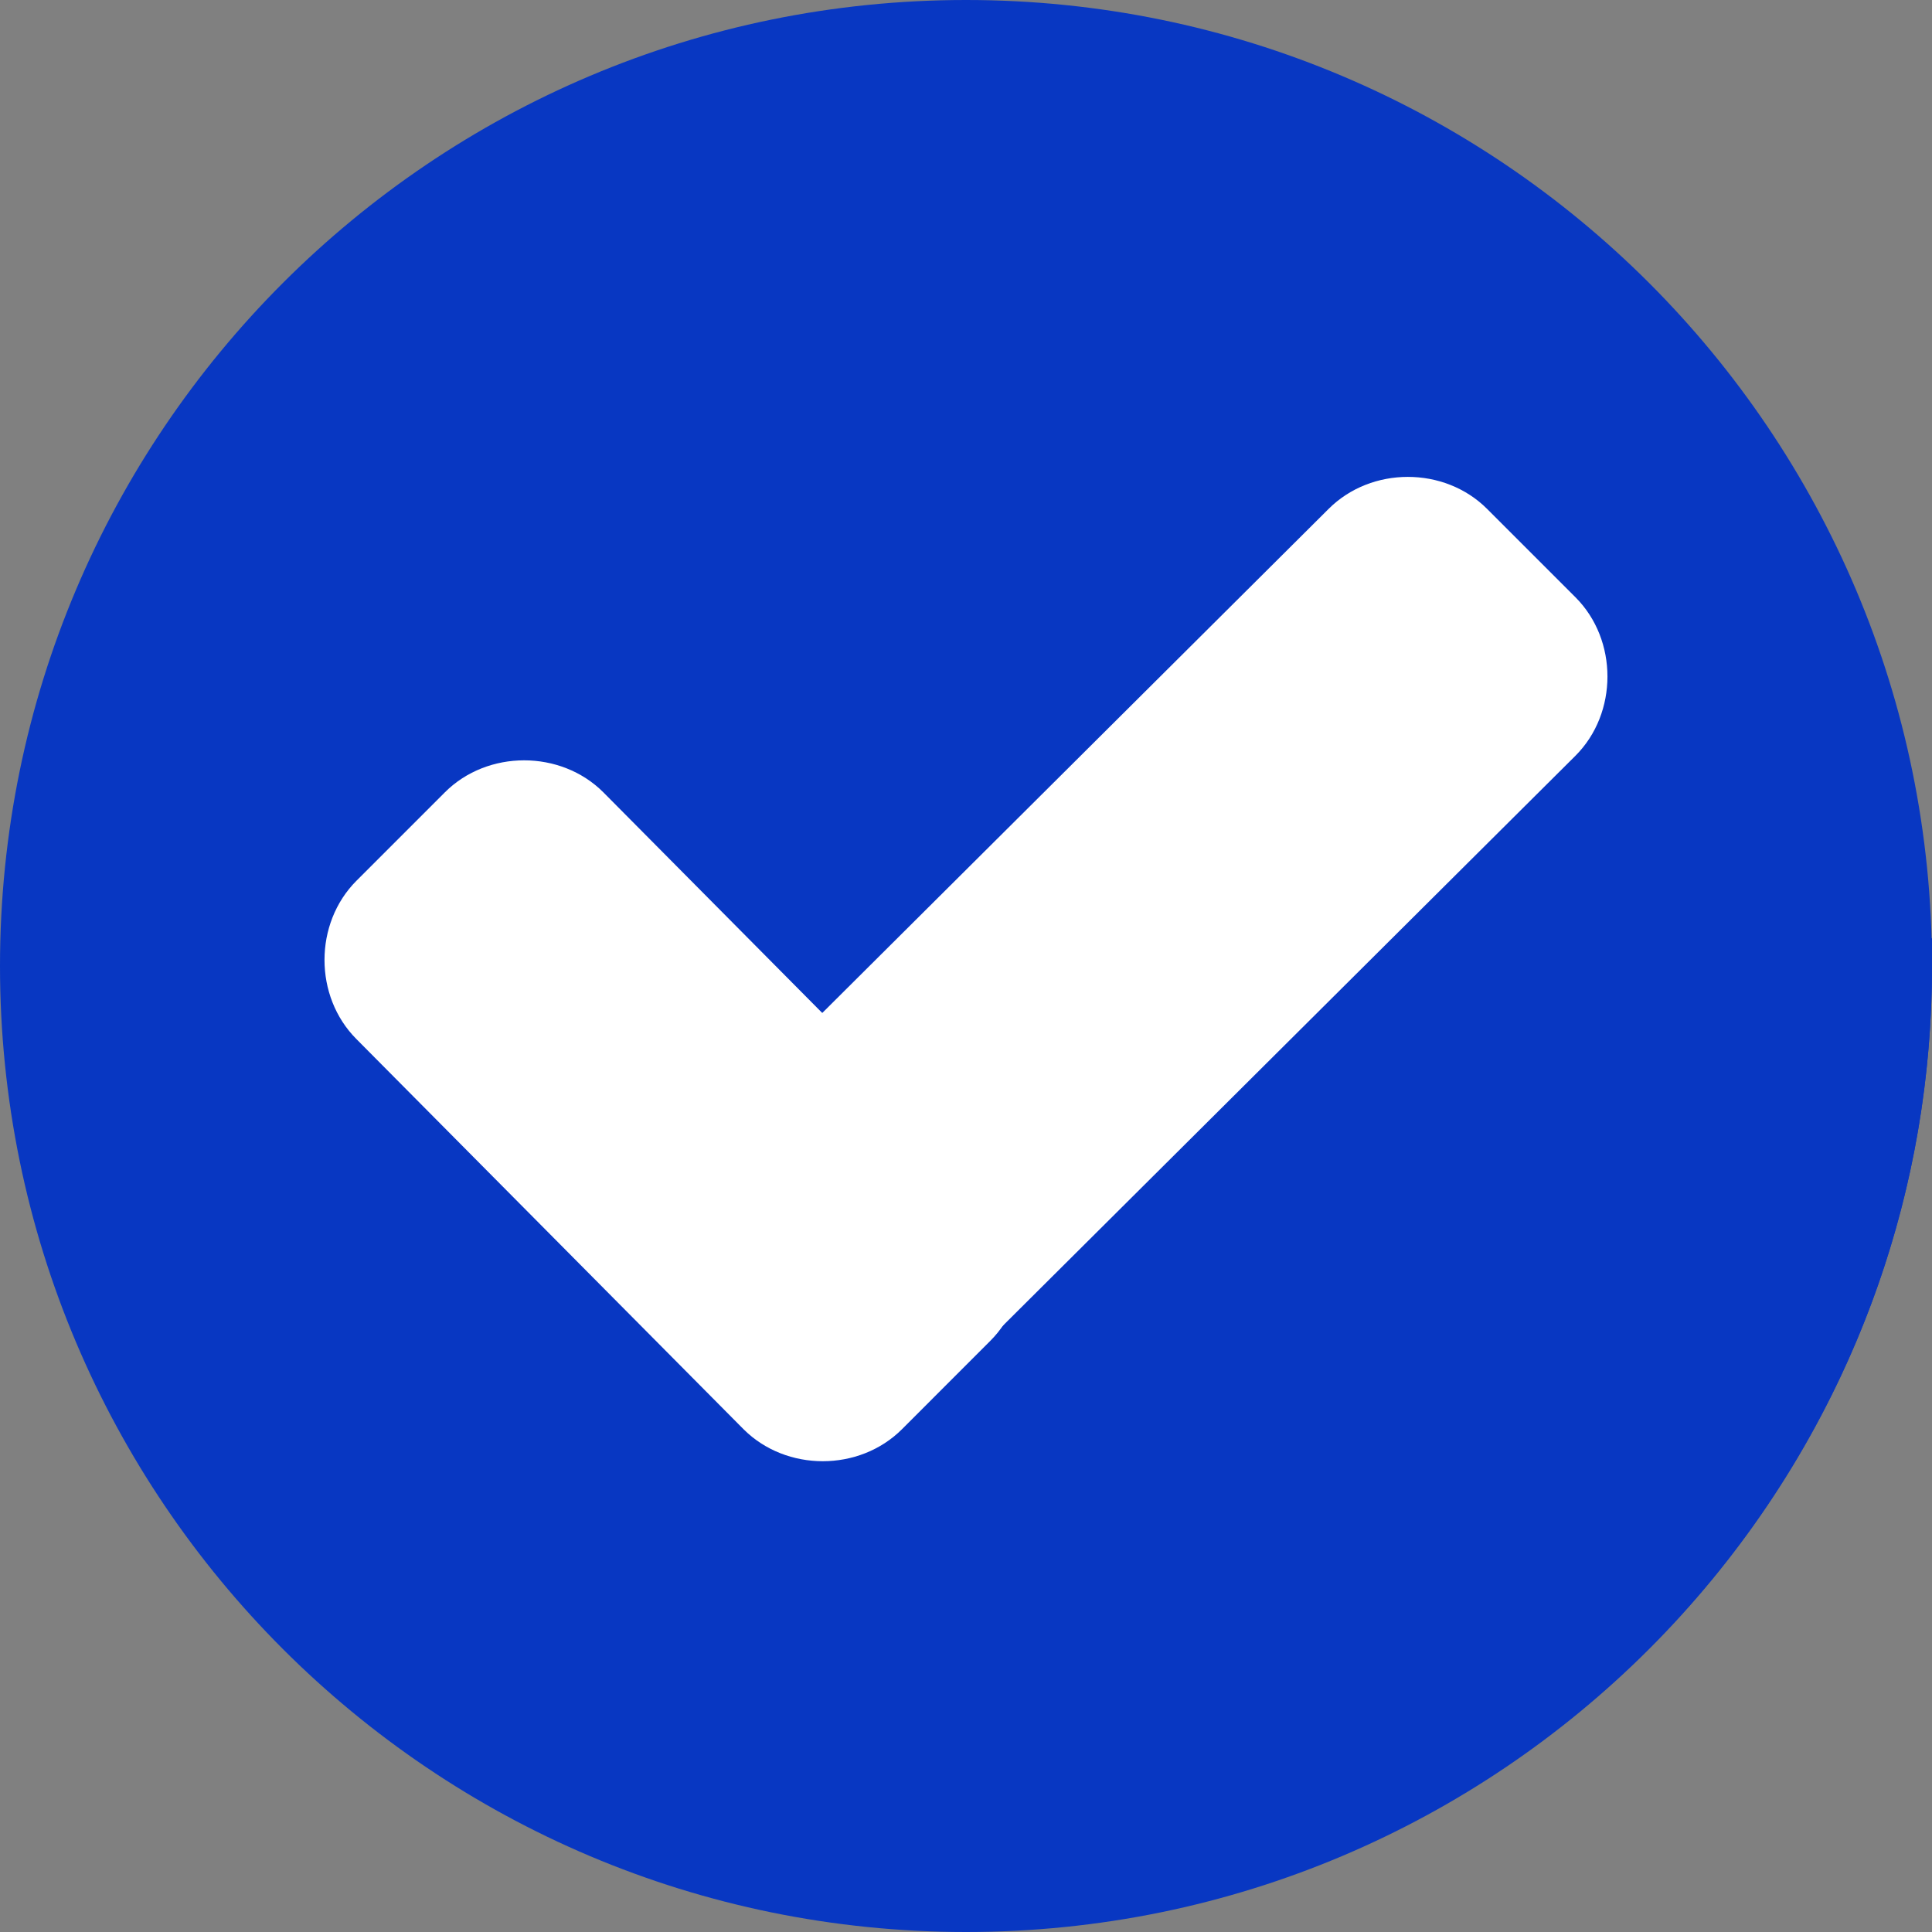 <?xml version="1.0" encoding="UTF-8"?> <svg xmlns="http://www.w3.org/2000/svg" width="32" height="32" viewBox="0 0 32 32" fill="none"><rect x="0" y="0" width="32" height="32" fill="#808080" stroke="none"/> <g clip-path="url(#clip0_723_2)"> <path d="M16 32C24.837 32 32 24.837 32 16C32 7.163 24.837 0 16 0C7.163 0 0 7.163 0 16C0 24.837 7.163 32 16 32Z" fill="#0837C2"></path> <path d="M11.912 23.218L20.139 31.445C26.953 29.628 32 23.419 32 16C32 15.848 32 15.697 32 15.546L25.54 9.59L11.912 23.218Z" fill="#0837C2"></path> <path d="M16.403 19.584C17.11 20.29 17.11 21.502 16.403 22.208L14.94 23.672C14.233 24.379 13.022 24.379 12.315 23.672L5.905 17.212C5.198 16.505 5.198 15.294 5.905 14.587L7.369 13.123C8.075 12.417 9.287 12.417 9.993 13.123L16.403 19.584Z" fill="white"></path> <path d="M22.006 8.429C22.713 7.722 23.924 7.722 24.631 8.429L26.095 9.893C26.801 10.599 26.801 11.811 26.095 12.517L14.99 23.571C14.284 24.277 13.072 24.277 12.366 23.571L10.902 22.107C10.195 21.401 10.195 20.189 10.902 19.483L22.006 8.429Z" fill="white"></path> </g> <defs> <clipPath id="clip0_723_2"> <rect width="32" height="32" fill="white"></rect> </clipPath> </defs> </svg> 